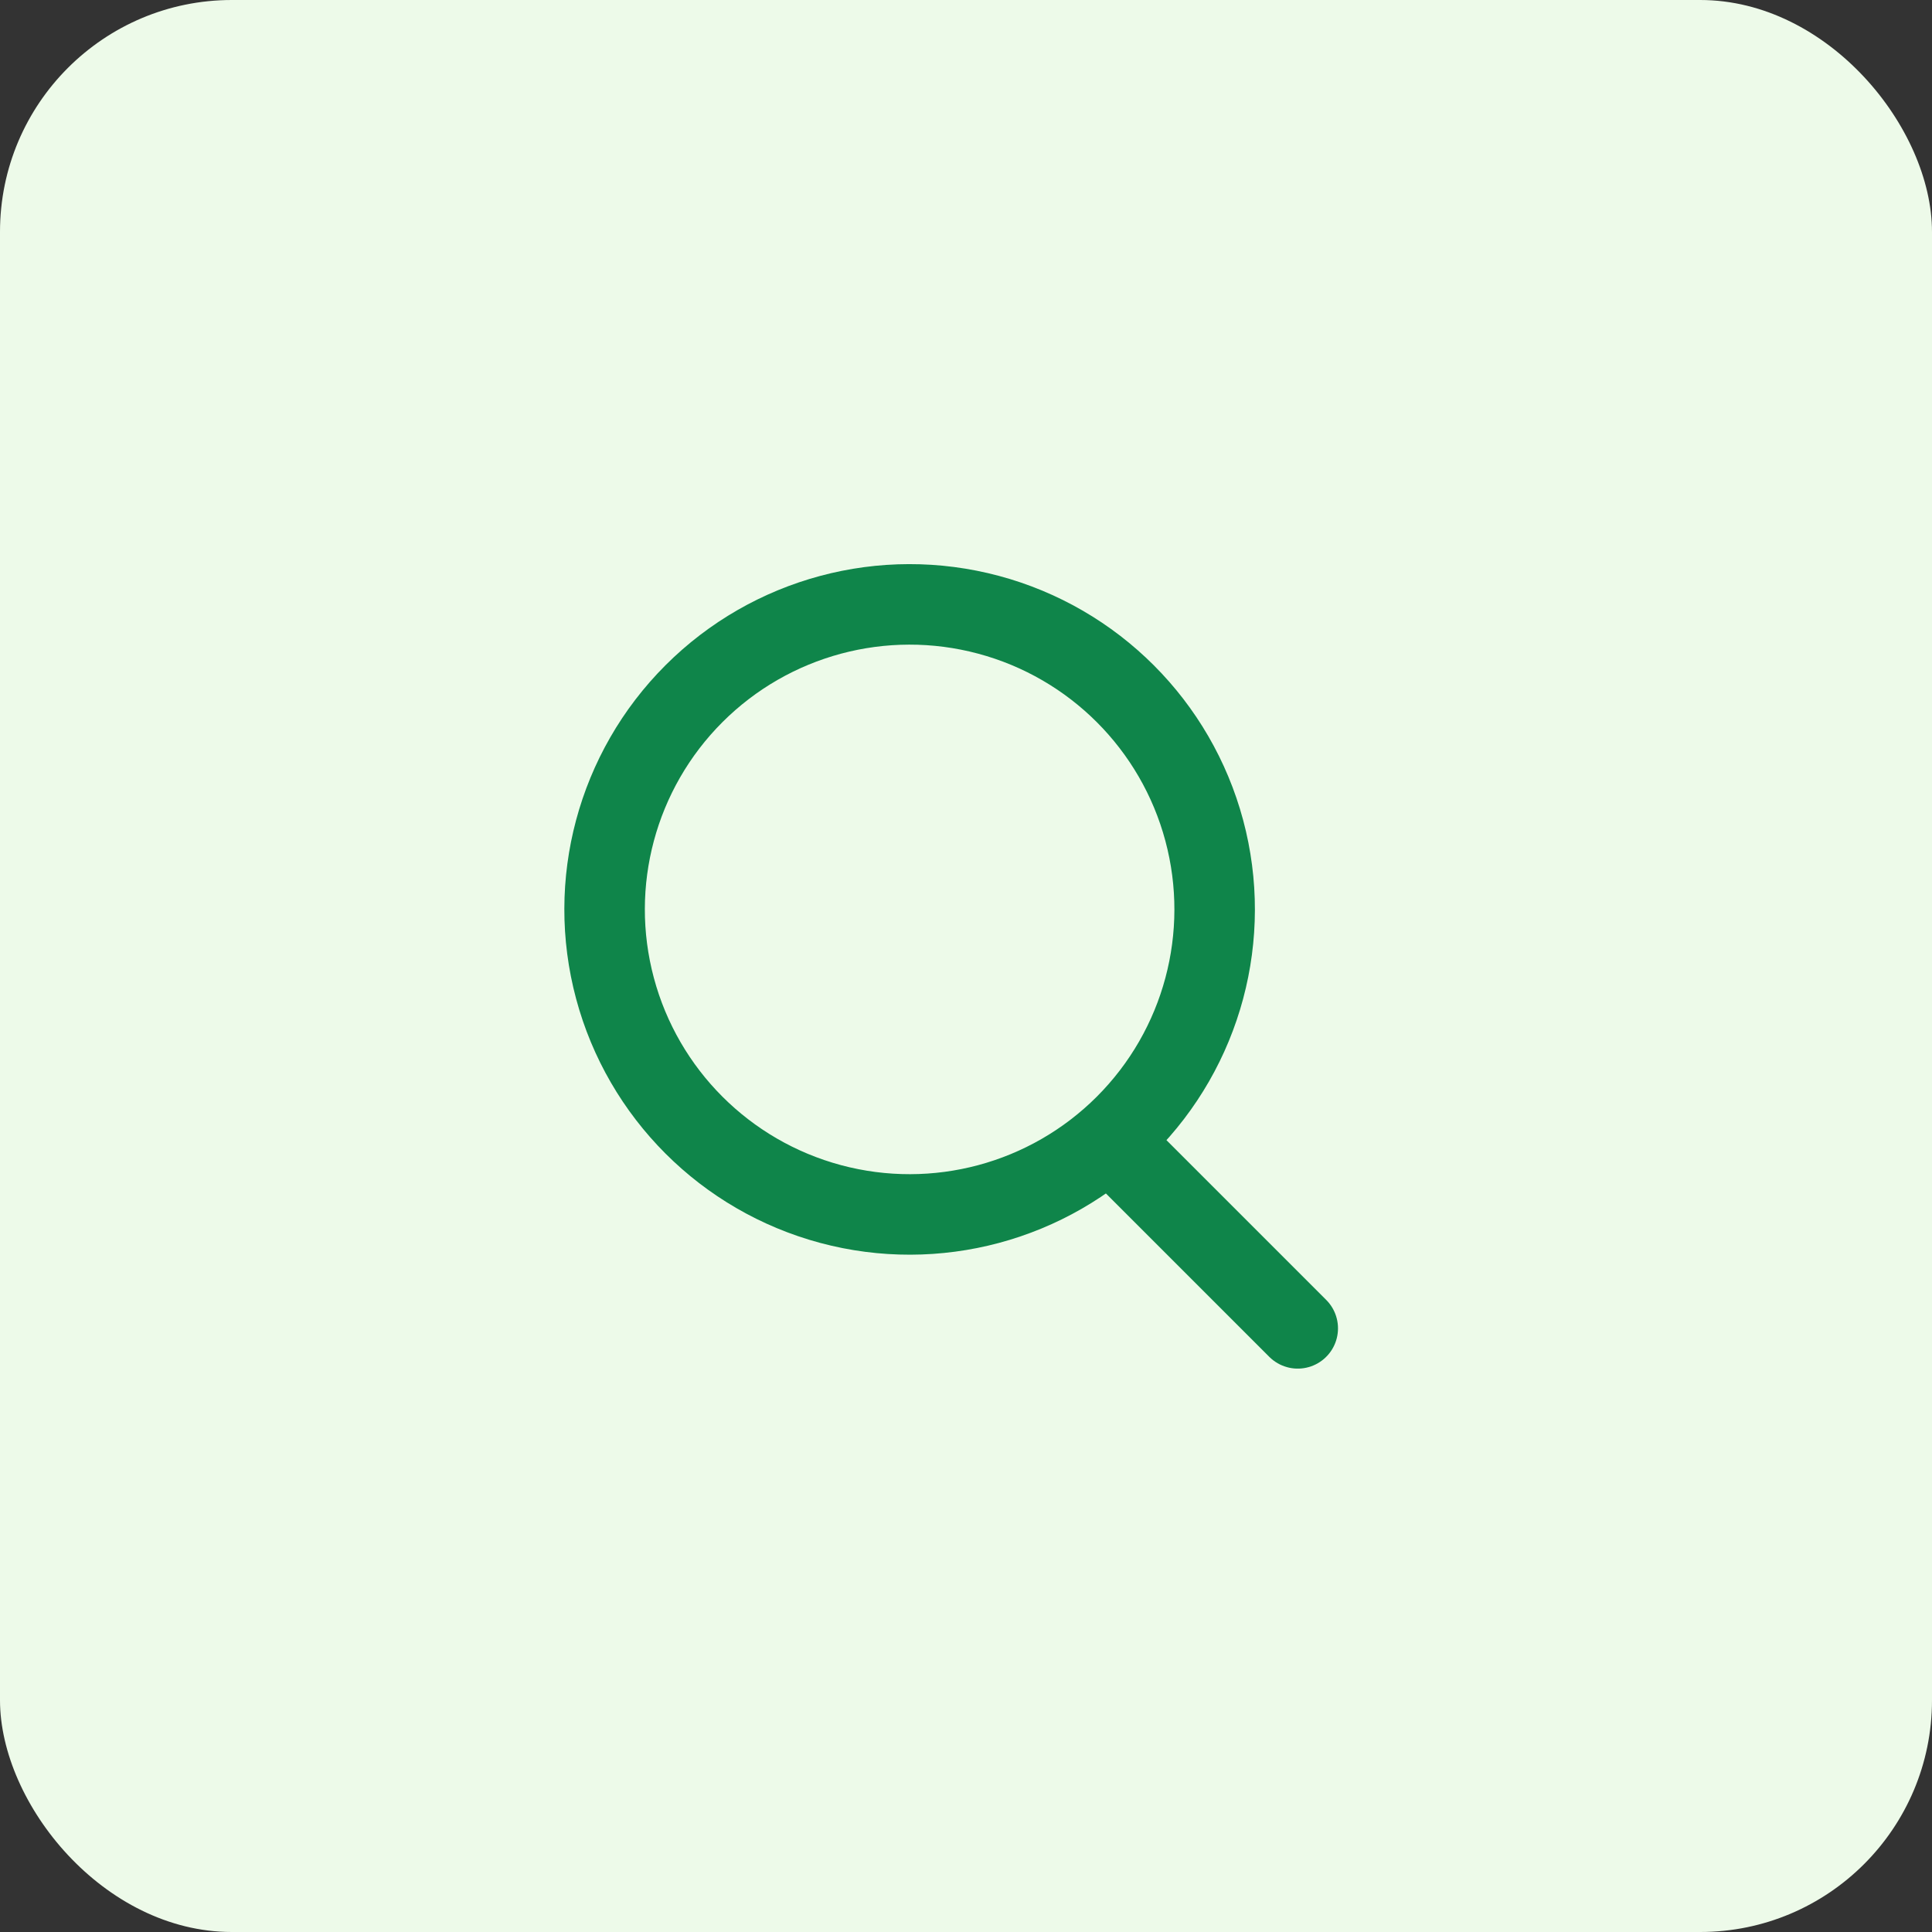 <svg width="100" height="100" viewBox="0 0 100 100" fill="none" xmlns="http://www.w3.org/2000/svg">
<rect x="0" y="0" width="100" height="100" fill="#333333" stroke="none"/>
<rect width="100" height="100" rx="12" fill="#EDFAE9"/>
<g clip-path="url(#clip0_13375_14884)">
<circle cx="47.082" cy="47.071" r="15.788" transform="rotate(45 47.082 47.071)" stroke="#0F854A" stroke-width="4.167"/>
<path d="M58.264 59.849L67.171 68.756" stroke="#0F854A" stroke-width="4.167" stroke-linecap="round"/>
</g>
<defs>
<clipPath id="clip0_13375_14884">
<rect width="50" height="50" fill="white" transform="translate(25 25)"/>
</clipPath>
</defs>
</svg>
